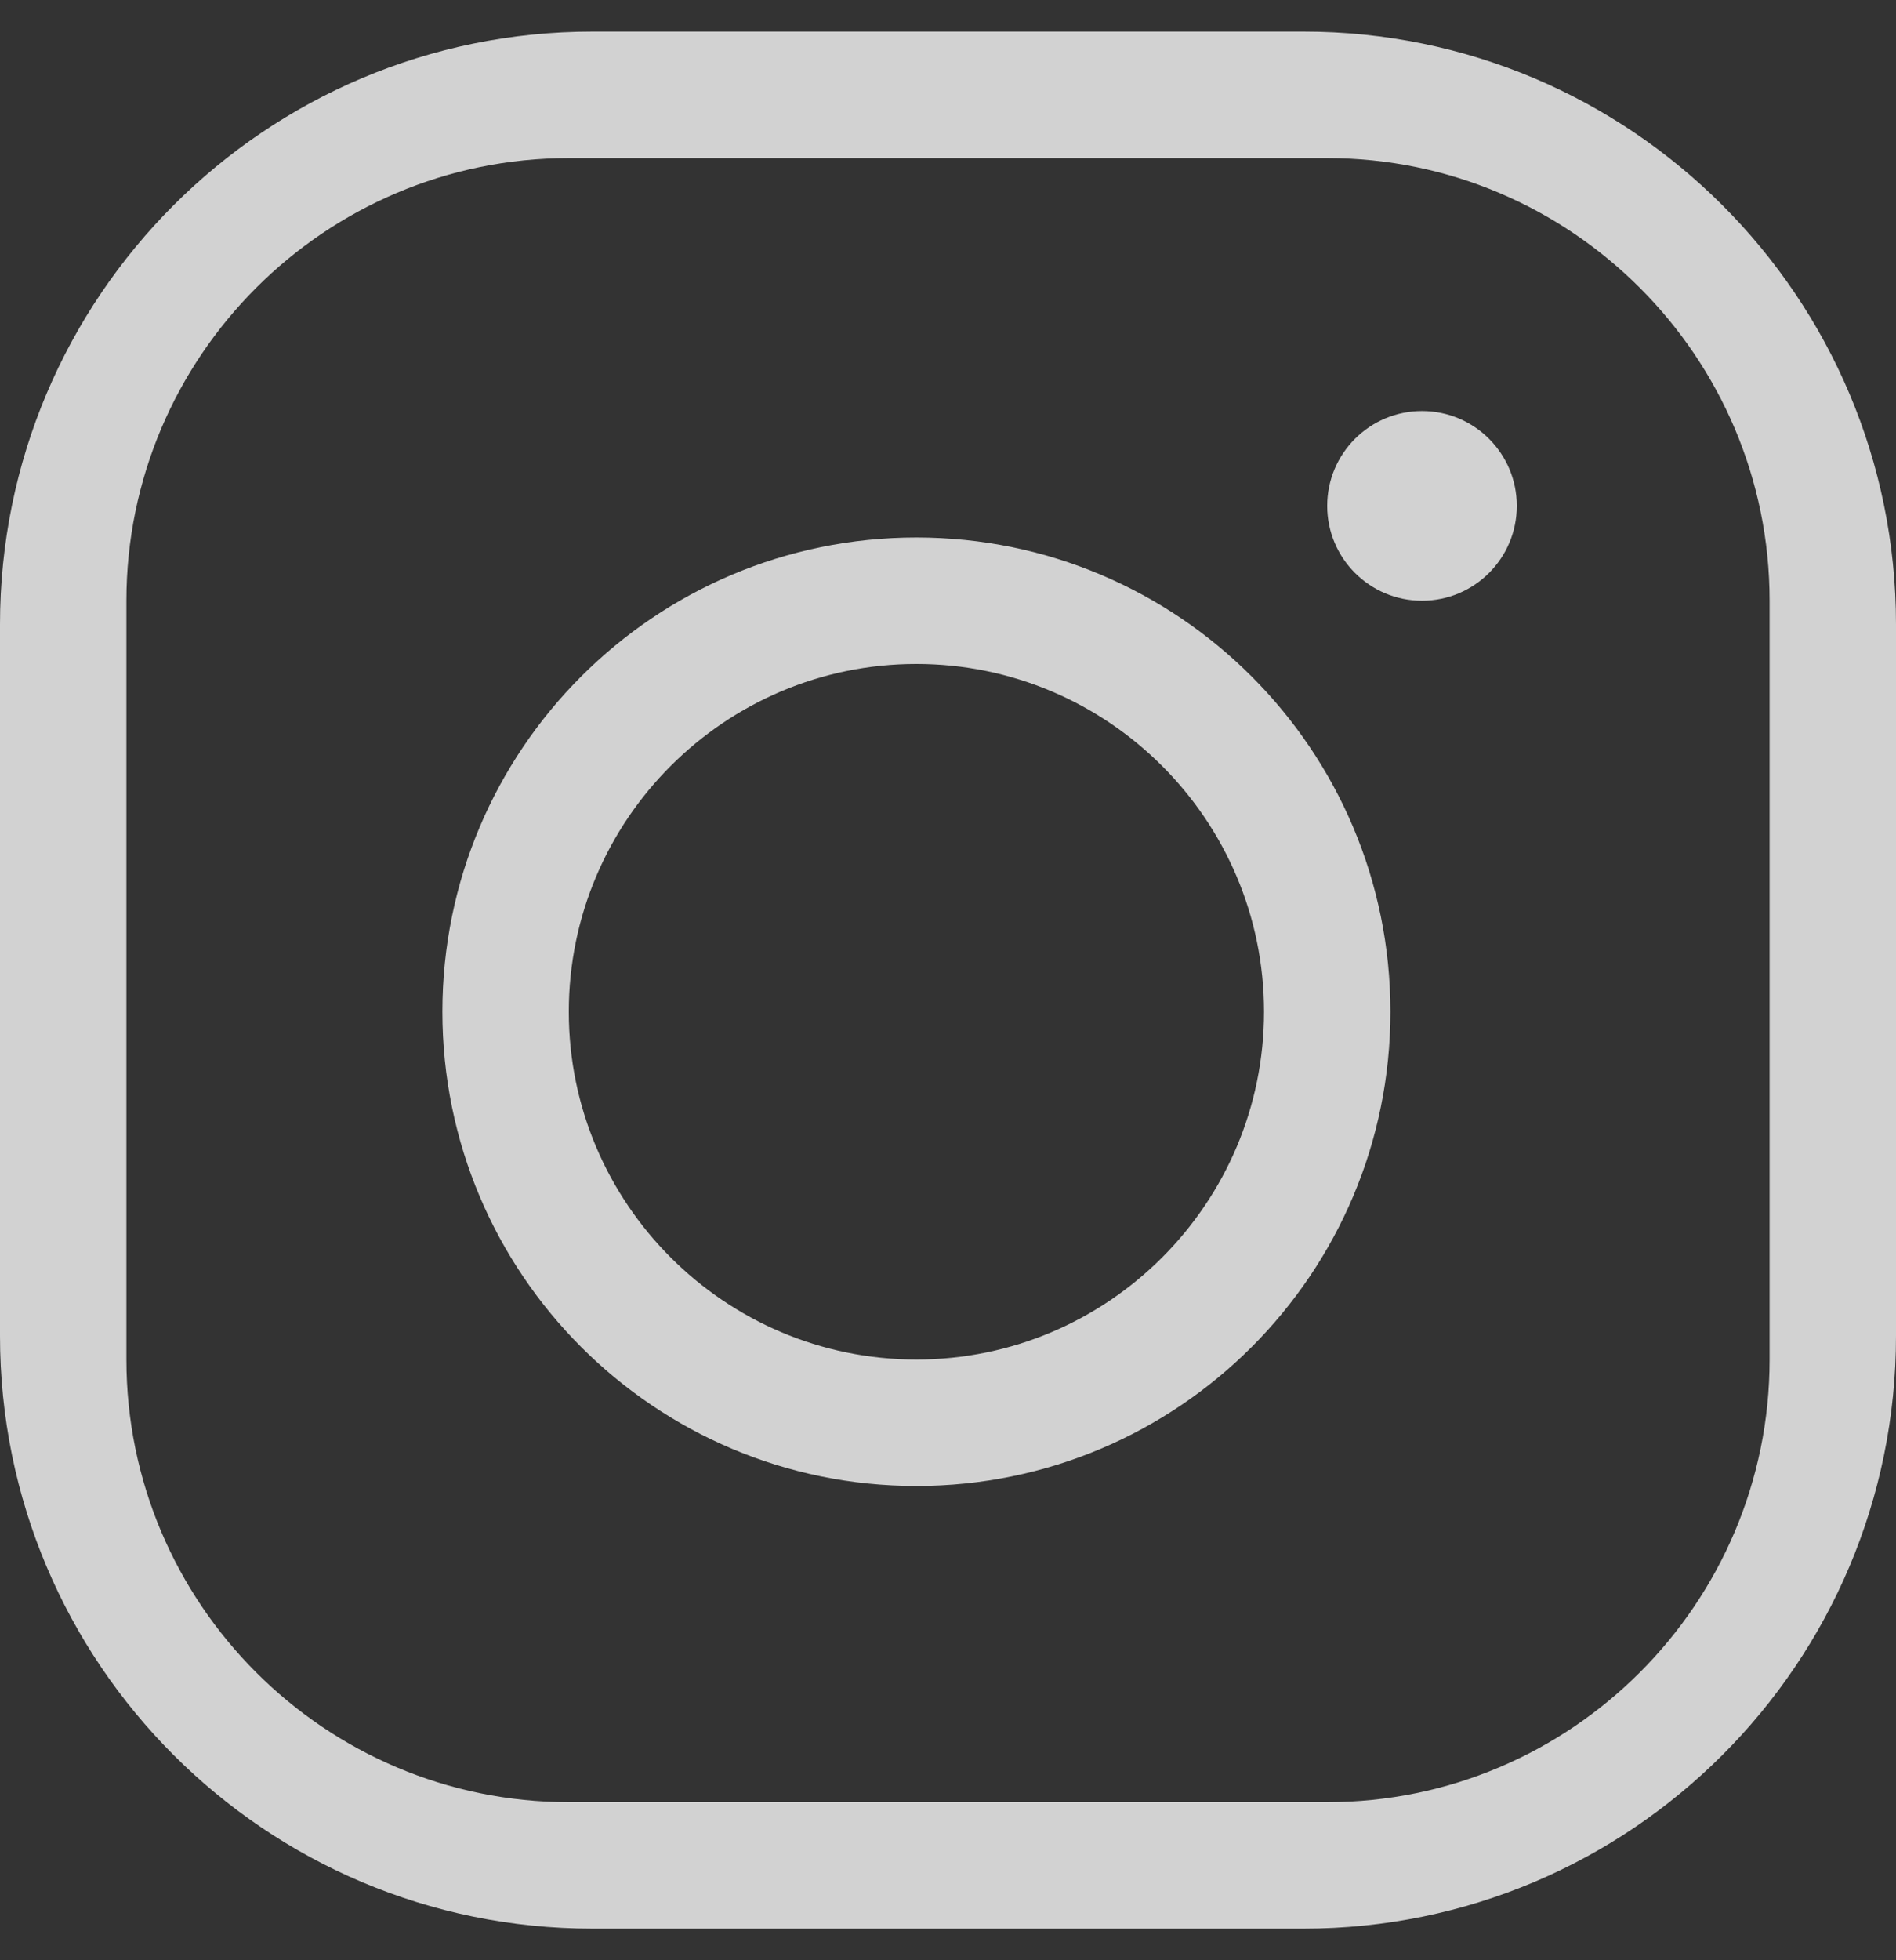 <?xml version="1.0" encoding="UTF-8"?>
<svg width="30px" height="31px" viewBox="0 0 30 31" version="1.1" xmlns="http://www.w3.org/2000/svg" xmlns:xlink="http://www.w3.org/1999/xlink">
    <rect x="0" y="0" width="30" height="31" fill="#333333" stroke="none"/>
    <title>Group 4</title>
    <g id="Web" stroke="none" stroke-width="1" fill="none" fill-rule="evenodd" fill-opacity="0.78">
        <g id="Product-page---desktop" transform="translate(-1265, -1783)" fill="#FFFFFF" fill-rule="nonzero">
            <g id="footer" transform="translate(0, 1447.5)">
                <g id="Group-4" transform="translate(1265, 336)">
                    <path d="M20.625,0 L9.375,0 C4.198,0 0,4.198 0,9.375 L0,20.625 C0,25.802 4.198,30 9.375,30 L20.625,30 C25.802,30 30,25.802 30,20.625 L30,9.375 C30,4.198 25.802,0 20.625,0 Z M28,21 C28,24.86 24.86,28 21,28 L9,28 C5.14,28 2,24.86 2,21 L2,9 C2,5.14 5.14,2 9,2 L21,2 C24.86,2 28,5.14 28,9 L28,21 Z" id="Shape"></path>
                    <path d="M14.5,8 C10.358,8 7,11.358 7,15.5 C7,19.642 10.358,23 14.5,23 C18.642,23 22,19.642 22,15.5 C22,11.358 18.642,8 14.5,8 Z M14.5,21 C11.468,21 9,18.532 9,15.5 C9,12.466 11.468,10 14.5,10 C17.532,10 20,12.466 20,15.5 C20,18.532 17.532,21 14.5,21 Z" id="Shape"></path>
                    <circle id="Oval" cx="22.5" cy="7.5" r="1.5"></circle>
                </g>
            </g>
        </g>
    </g>
</svg>